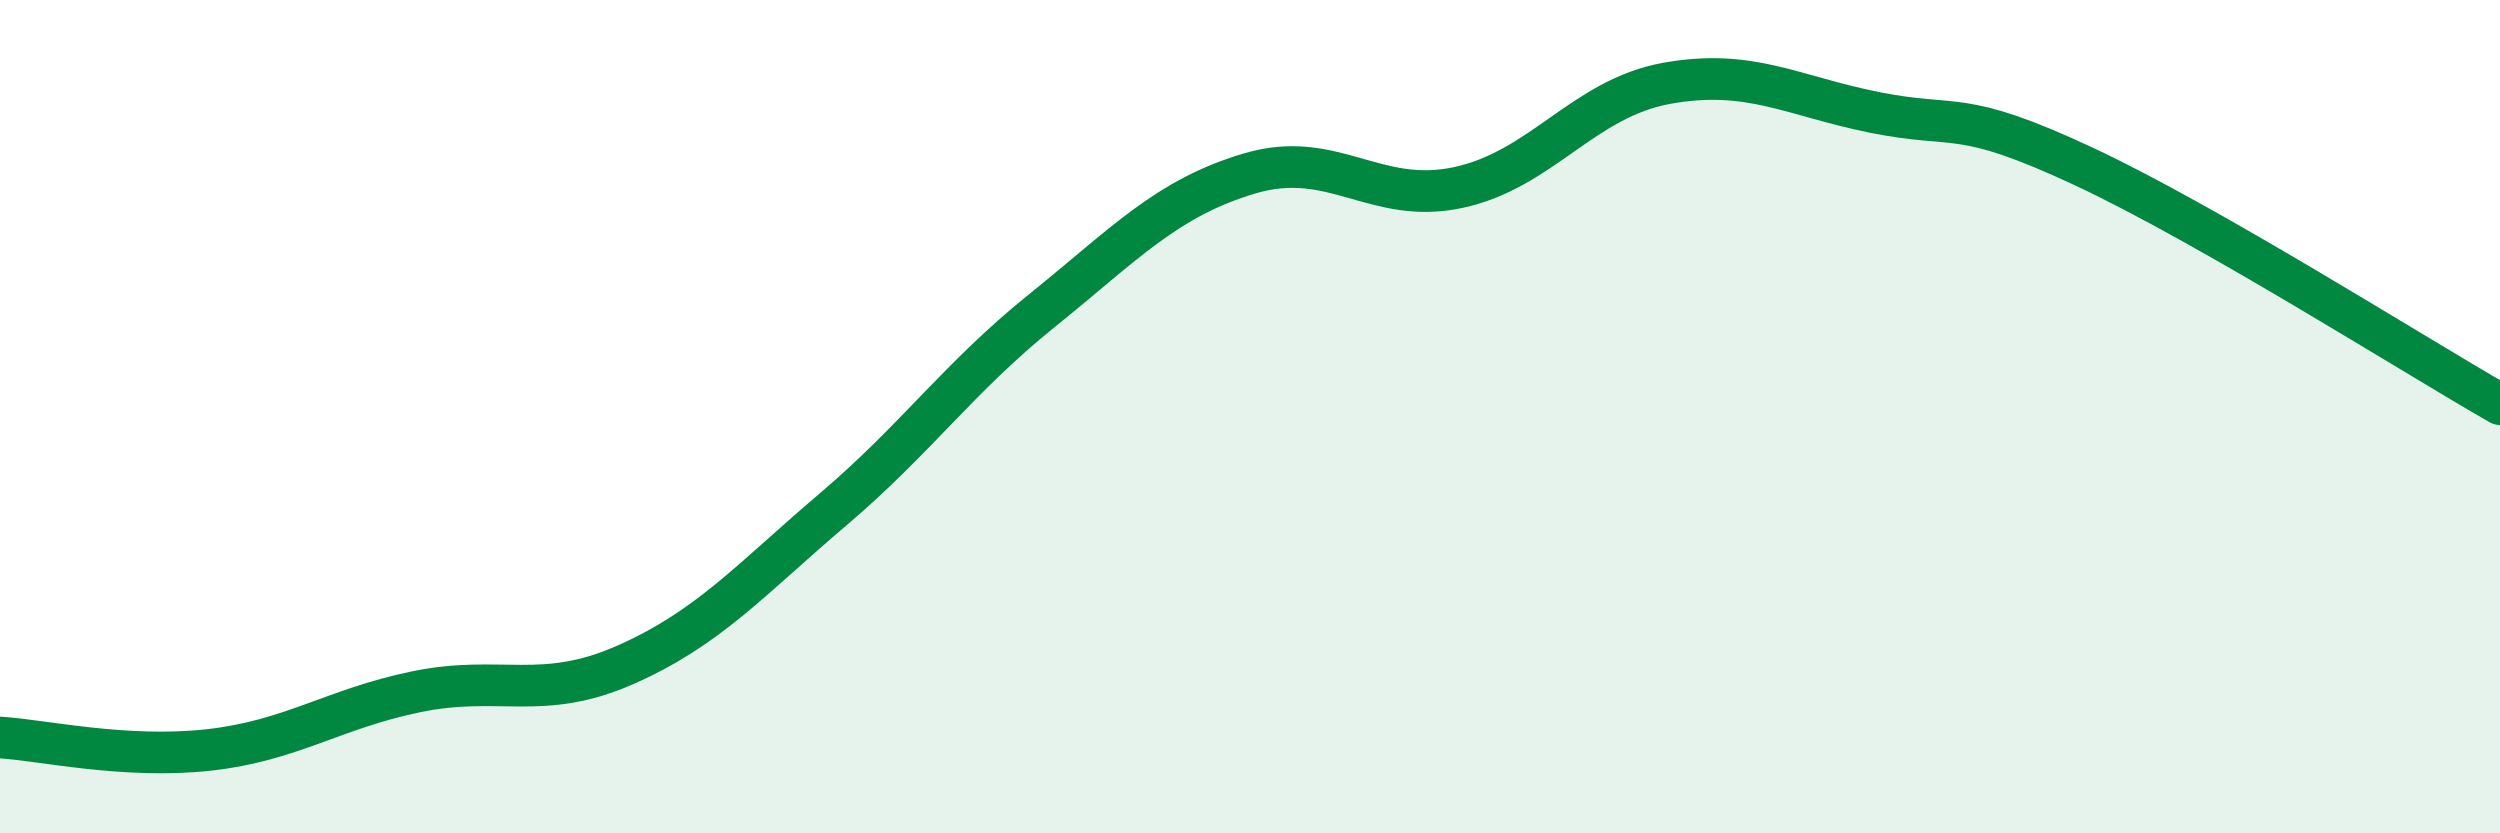 
    <svg width="60" height="20" viewBox="0 0 60 20" xmlns="http://www.w3.org/2000/svg">
      <path
        d="M 0,17.7 C 1,17.76 3,18.22 5,18 C 7,17.78 8,17.01 10,16.6 C 12,16.19 13,16.84 15,15.96 C 17,15.08 18,13.92 20,12.22 C 22,10.52 23,9.07 25,7.46 C 27,5.85 28,4.75 30,4.16 C 32,3.57 33,4.93 35,4.5 C 37,4.07 38,2.36 40,2 C 42,1.64 43,2.3 45,2.7 C 47,3.1 47,2.59 50,3.99 C 53,5.39 58,8.56 60,9.7L60 20L0 20Z"
        fill="#008740"
        opacity="0.1"
        stroke-linecap="round"
        stroke-linejoin="round"
      />
      <path
        d="M 0,17.7 C 1,17.76 3,18.22 5,18 C 7,17.78 8,17.01 10,16.6 C 12,16.19 13,16.84 15,15.96 C 17,15.08 18,13.92 20,12.22 C 22,10.52 23,9.07 25,7.46 C 27,5.85 28,4.75 30,4.16 C 32,3.57 33,4.93 35,4.5 C 37,4.07 38,2.36 40,2 C 42,1.64 43,2.3 45,2.7 C 47,3.1 47,2.59 50,3.99 C 53,5.39 58,8.56 60,9.7"
        stroke="#008740"
        stroke-width="1"
        fill="none"
        stroke-linecap="round"
        stroke-linejoin="round"
      />
    </svg>
  